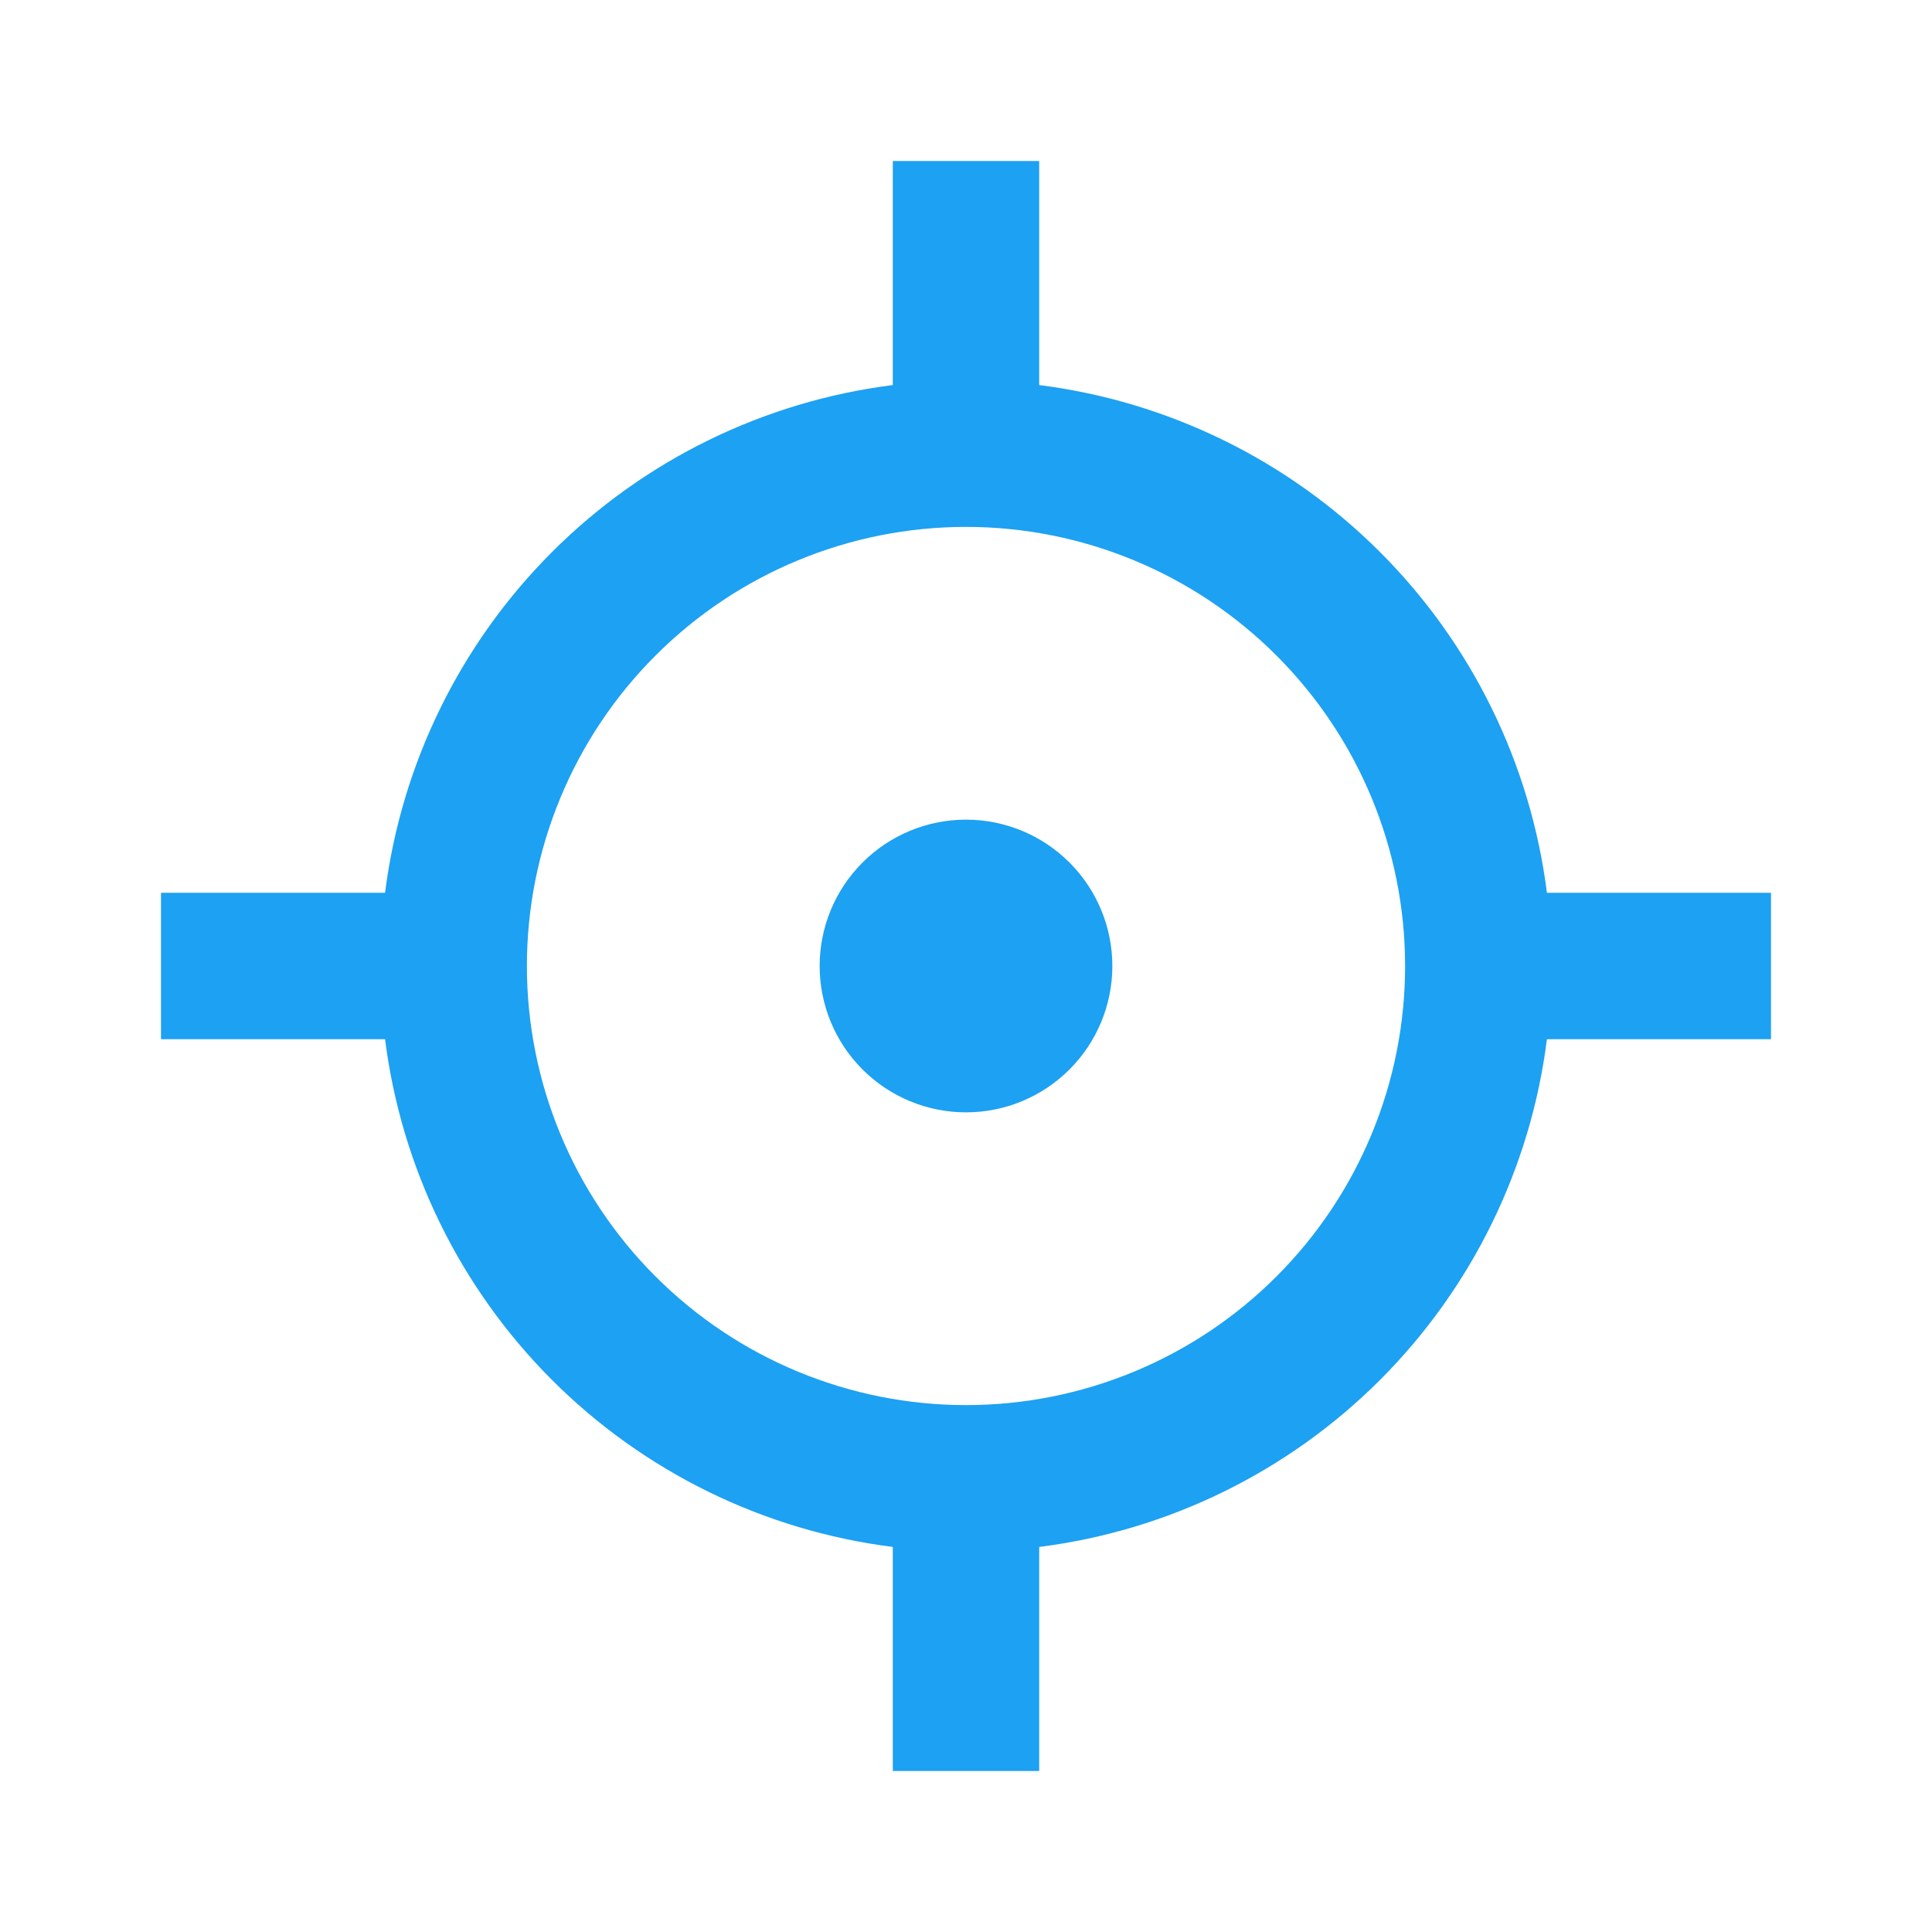 <svg xmlns="http://www.w3.org/2000/svg" width="36" height="36" viewBox="0 0 36 36" fill="none"><path d="M19.364 3V7.175C21.767 7.479 24.001 8.573 25.714 10.286C27.427 11.999 28.521 14.233 28.825 16.636H33V19.364H28.825C28.521 21.767 27.427 24.001 25.714 25.714C24.001 27.427 21.767 28.521 19.364 28.825V33H16.636V28.825C14.233 28.521 11.999 27.427 10.286 25.714C8.573 24.001 7.479 21.767 7.175 19.364H3V16.636H7.175C7.479 14.233 8.573 11.999 10.286 10.286C11.999 8.573 14.233 7.479 16.636 7.175V3H19.364ZM18 9.818C15.83 9.818 13.749 10.68 12.215 12.215C10.68 13.749 9.818 15.83 9.818 18C9.818 20.17 10.68 22.251 12.215 23.785C13.749 25.32 15.83 26.182 18 26.182C20.17 26.182 22.251 25.32 23.785 23.785C25.32 22.251 26.182 20.17 26.182 18C26.182 15.83 25.32 13.749 23.785 12.215C22.251 10.68 20.17 9.818 18 9.818ZM15.273 18C15.273 17.277 15.56 16.583 16.072 16.072C16.583 15.56 17.277 15.273 18 15.273C18.723 15.273 19.417 15.56 19.928 16.072C20.44 16.583 20.727 17.277 20.727 18C20.727 18.723 20.44 19.417 19.928 19.928C19.417 20.44 18.723 20.727 18 20.727C17.277 20.727 16.583 20.44 16.072 19.928C15.56 19.417 15.273 18.723 15.273 18Z" fill="#1DA1F2"></path></svg>
